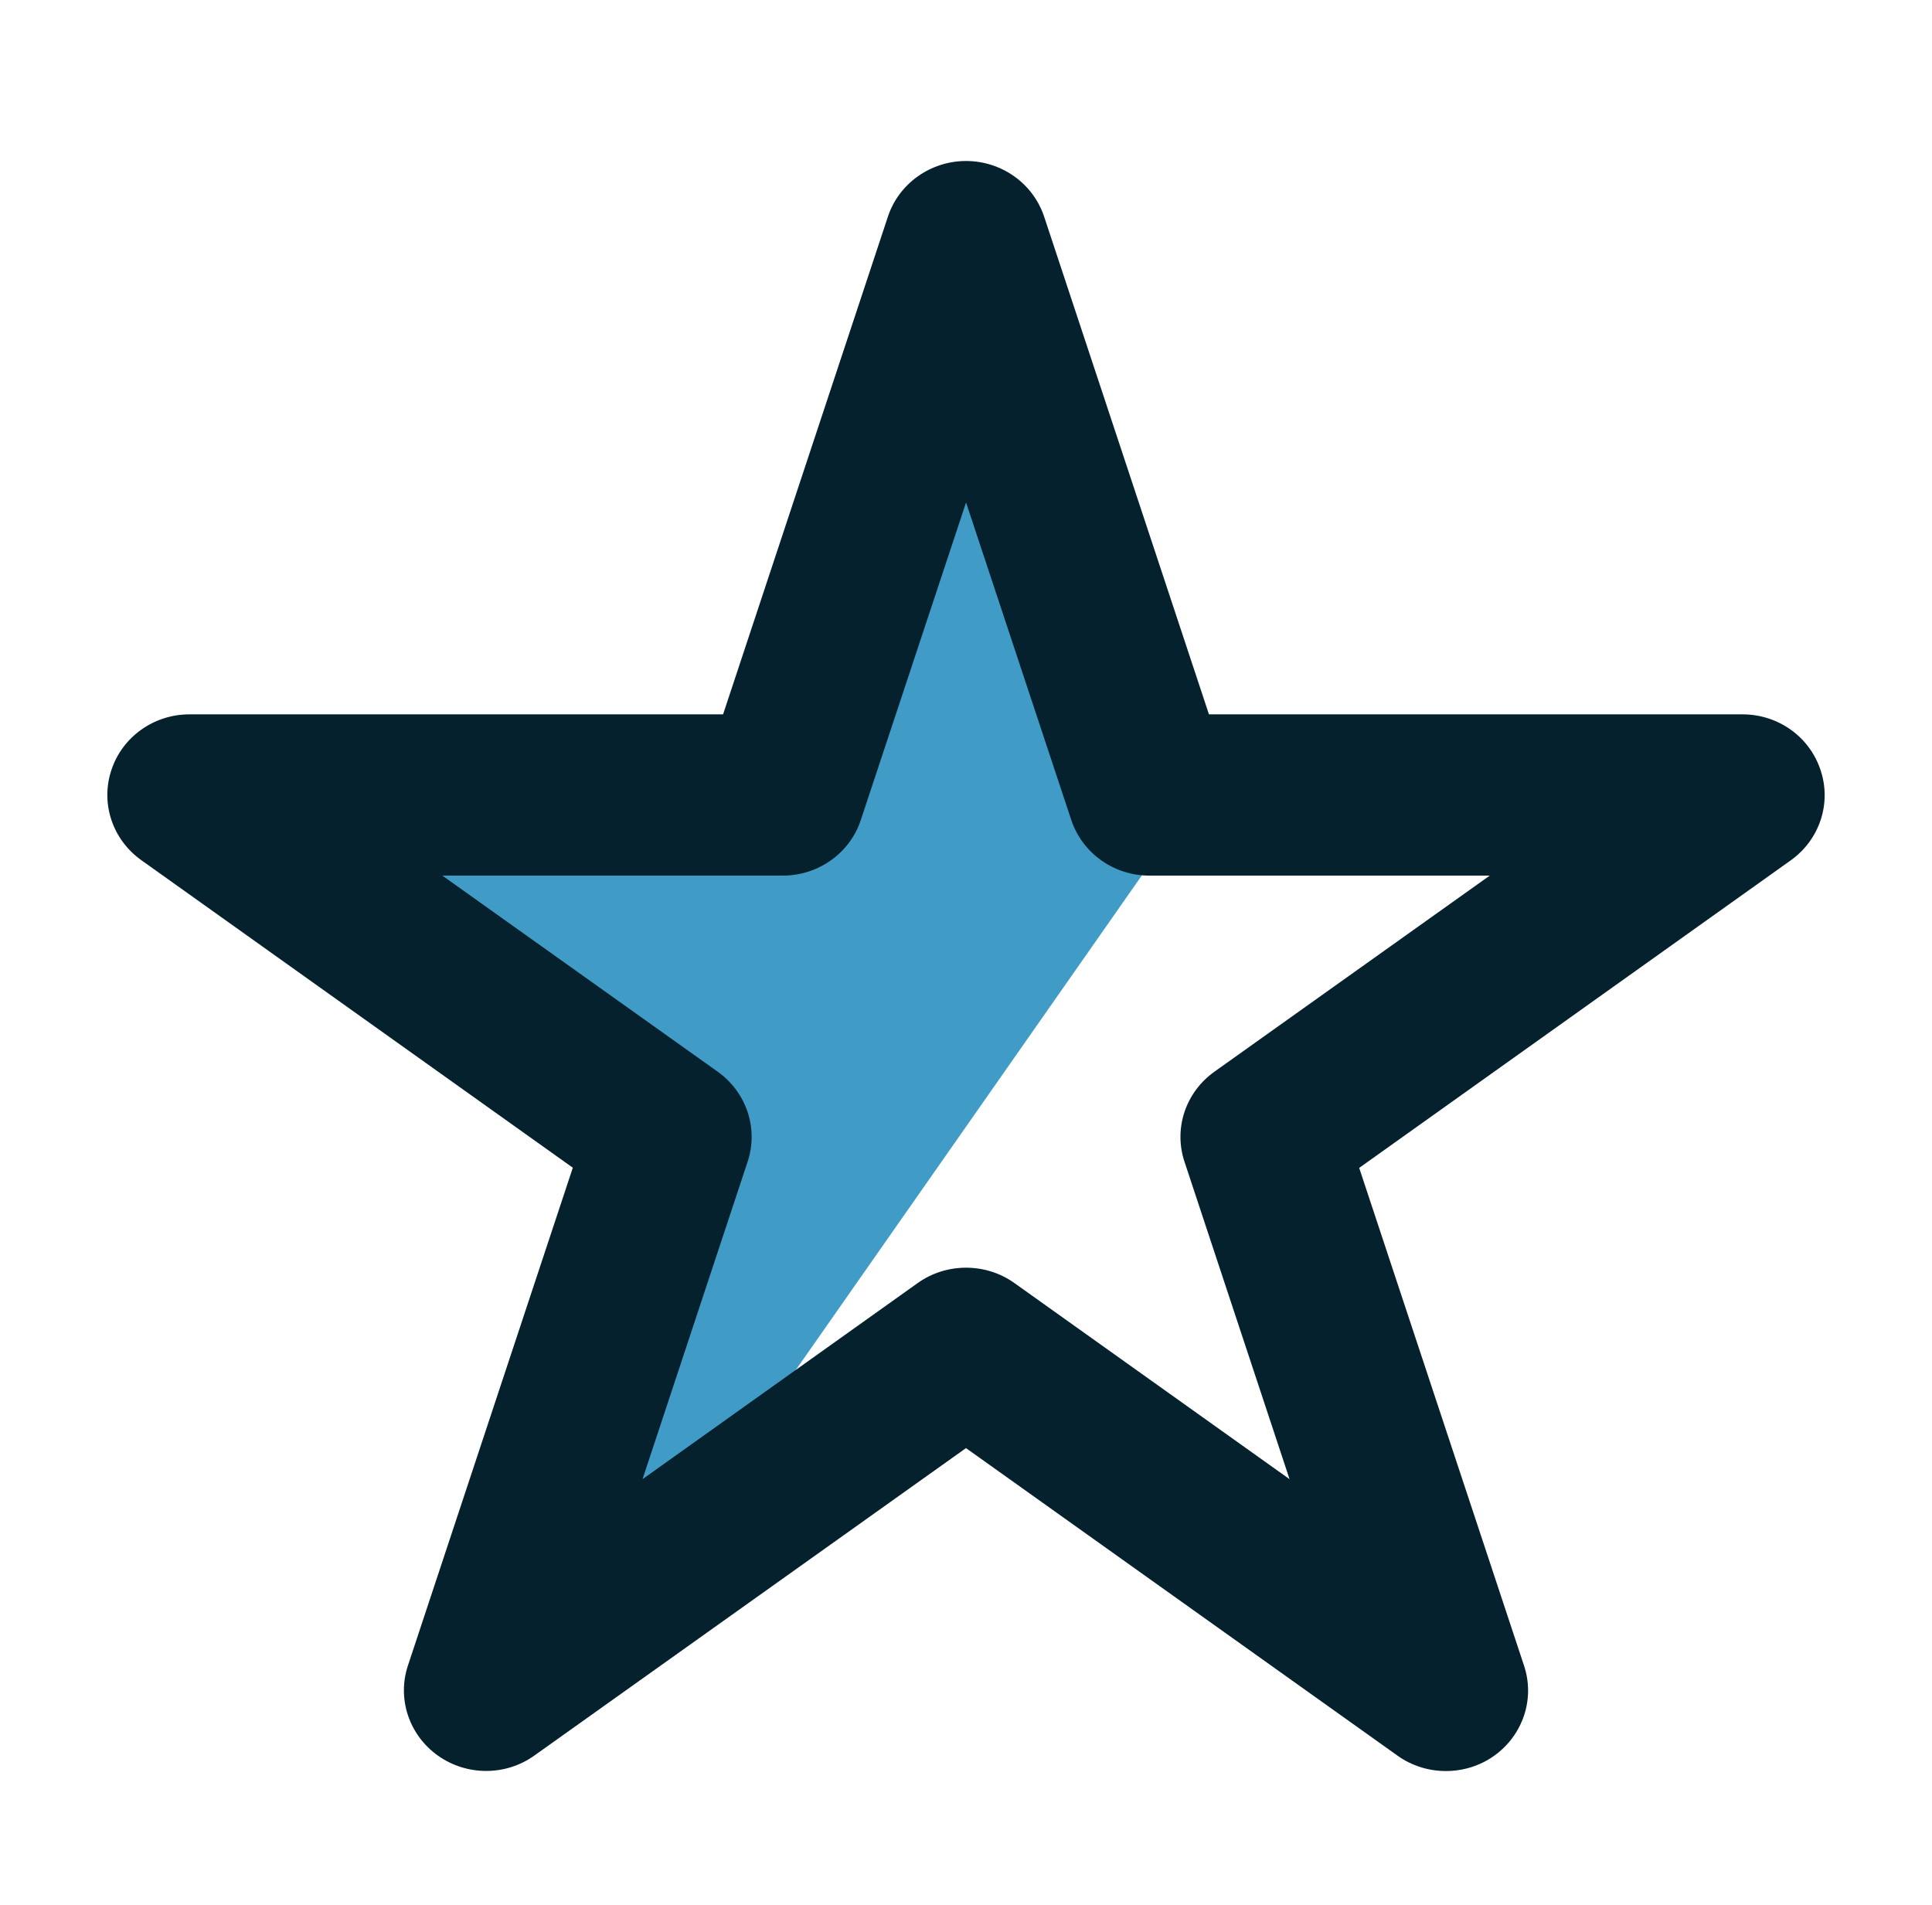 <svg width="72" height="71" viewBox="0 0 72 71" fill="none" xmlns="http://www.w3.org/2000/svg">
<path d="M21.298 63L43 31.985L40.83 23.861L35.766 15L27.085 31.985L9 32.723L23.468 43.8L21.298 63Z" fill="#409CC7"/>
<path d="M64.939 26.621H45.054L38.912 8.073C38.498 6.834 37.326 6 36.001 6C34.676 6 33.496 6.841 33.09 8.073L26.947 26.621H7.062C5.73 26.621 4.558 27.462 4.152 28.694C3.738 29.934 4.19 31.286 5.262 32.052L21.347 43.516L15.204 62.063C14.791 63.303 15.243 64.655 16.315 65.422C17.395 66.188 18.843 66.188 19.915 65.422L36 53.965L52.085 65.429C52.621 65.812 53.257 66 53.885 66C54.513 66 55.149 65.812 55.685 65.429C56.757 64.663 57.209 63.31 56.796 62.071L50.653 43.523L66.738 32.06C67.81 31.294 68.262 29.941 67.848 28.702C67.442 27.462 66.272 26.621 64.939 26.621ZM45.255 39.94C44.182 40.706 43.73 42.059 44.144 43.298L48.058 55.123L37.802 47.813C37.266 47.43 36.63 47.242 36.002 47.242C35.374 47.242 34.738 47.43 34.202 47.813L23.945 55.123L27.86 43.298C28.273 42.059 27.821 40.706 26.749 39.94L16.485 32.631H29.169C30.502 32.631 31.674 31.79 32.08 30.558L36.002 18.726L39.923 30.558C40.337 31.797 41.509 32.631 42.834 32.631H55.518L45.255 39.94Z" fill="#04212D"/>
</svg>
